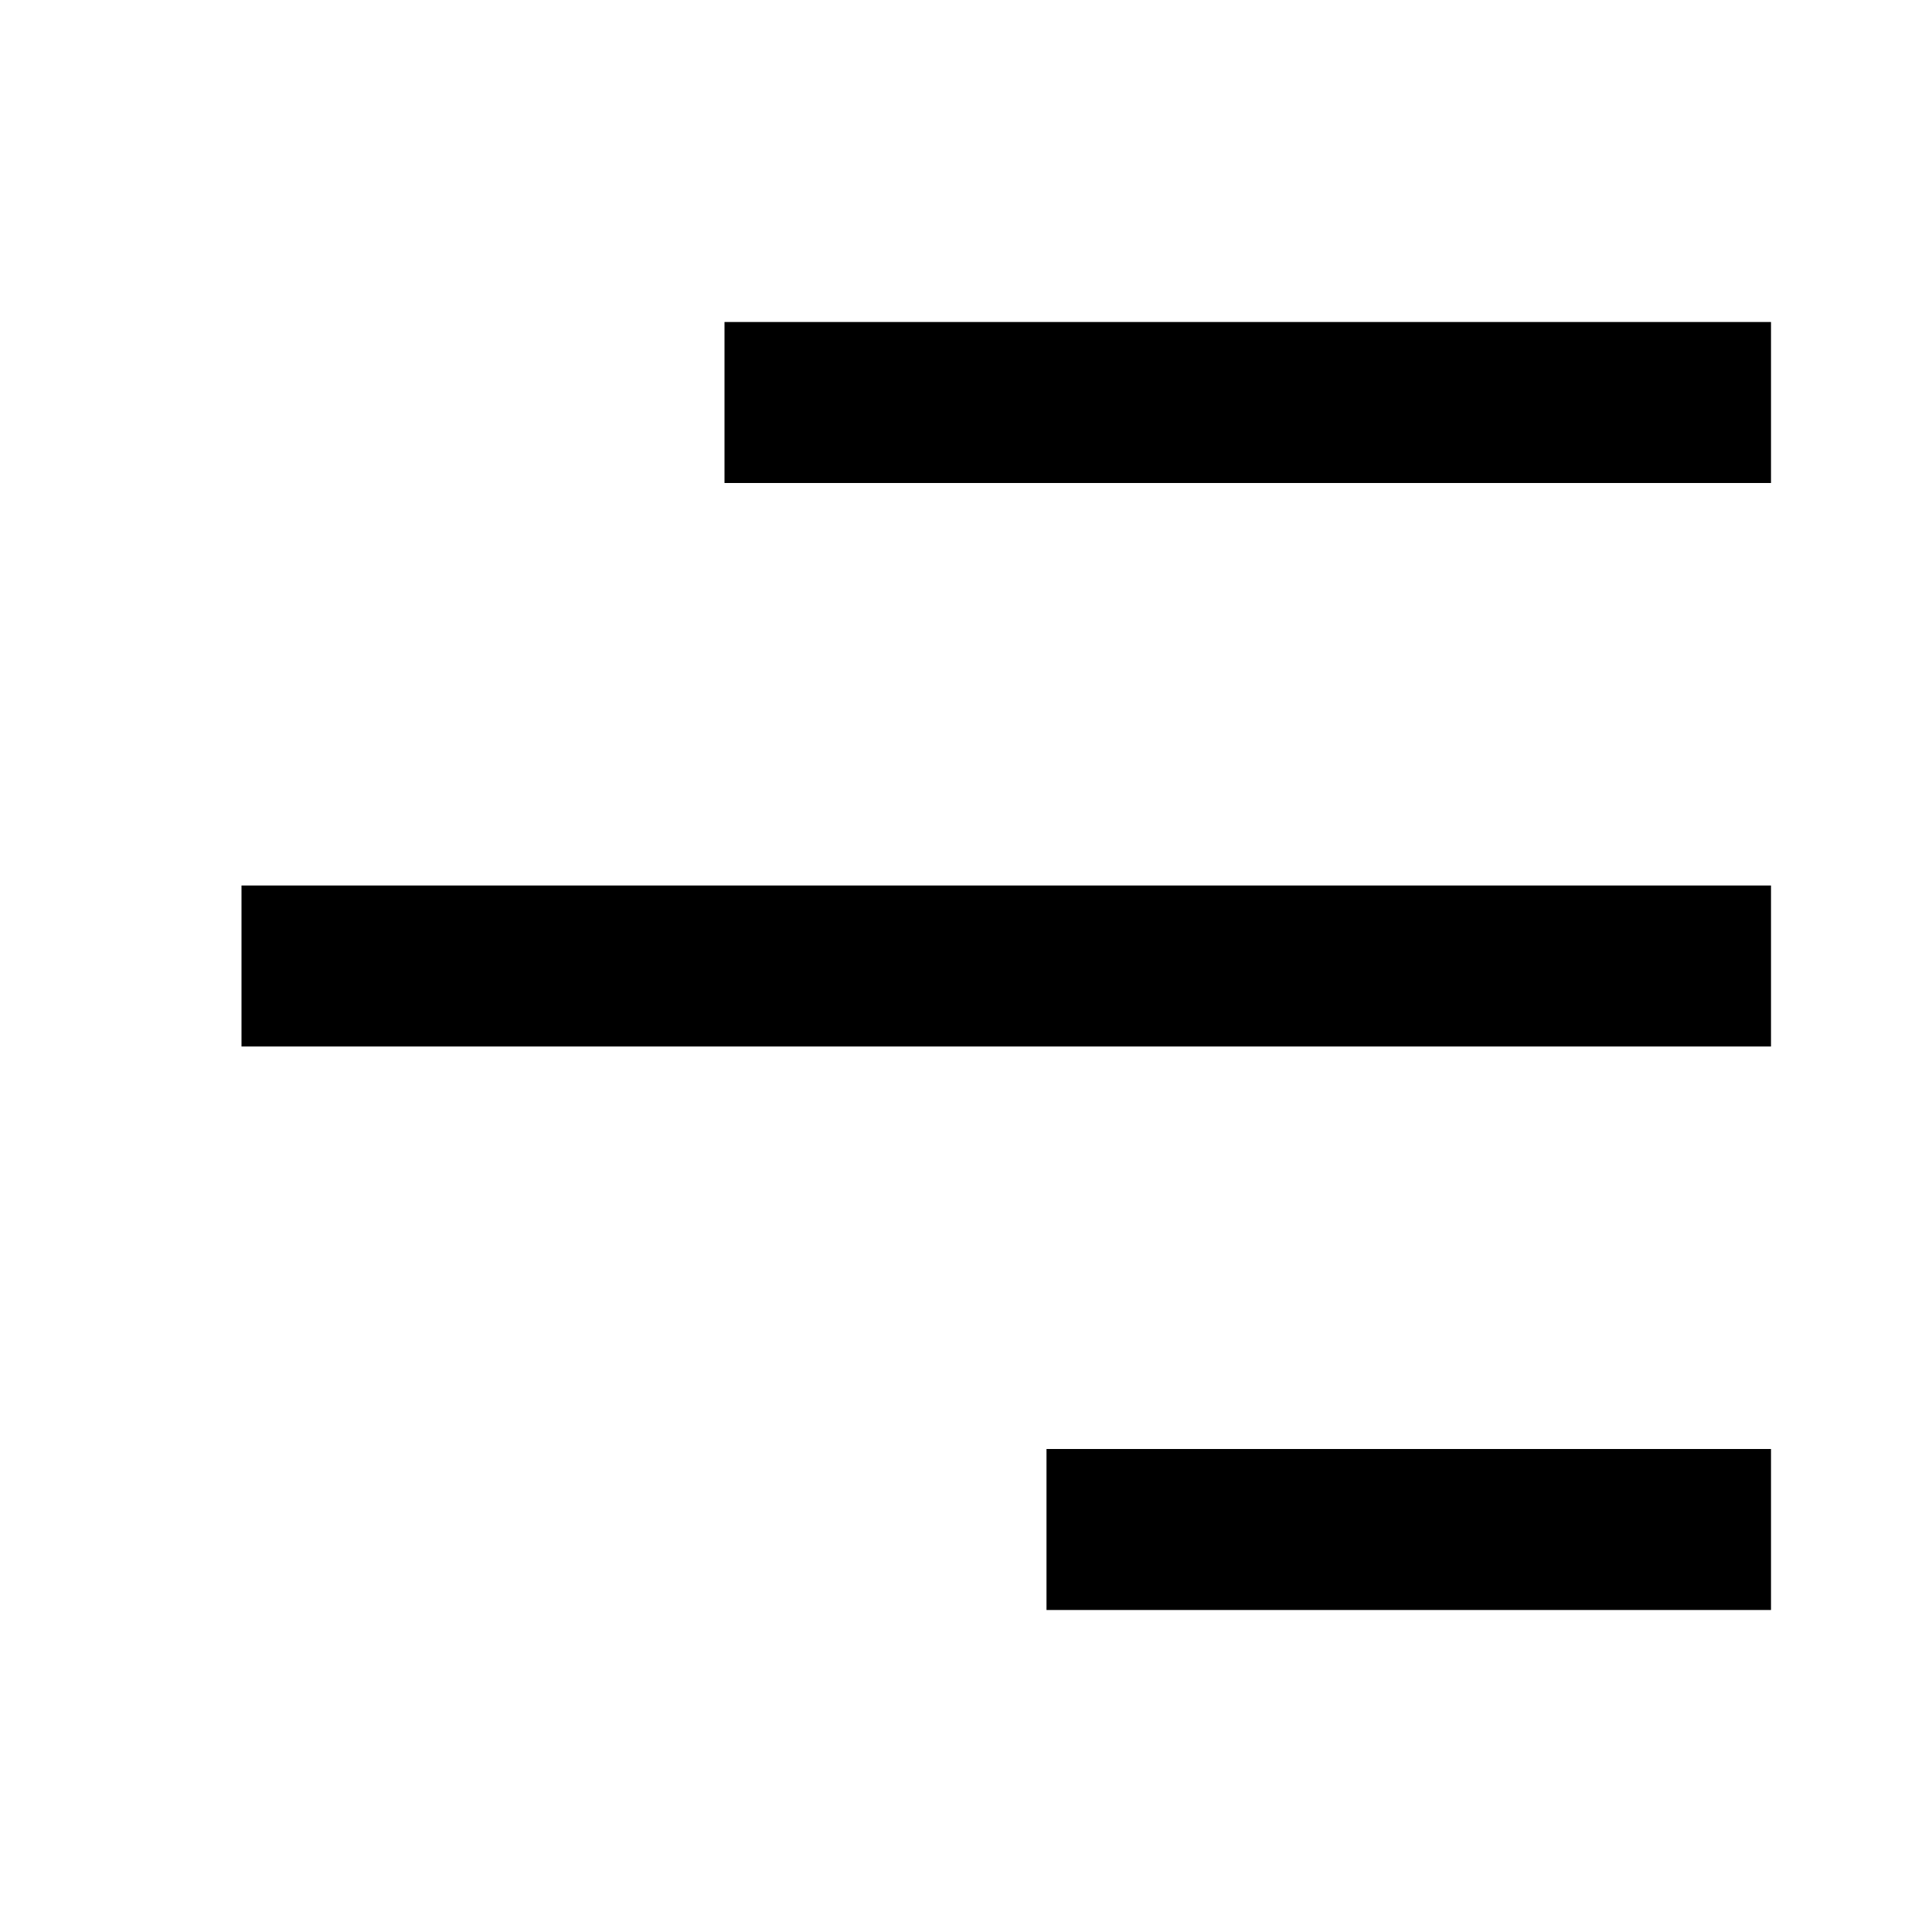 <svg width="24" height="24" viewBox="0 0 24 24" fill="none" xmlns="http://www.w3.org/2000/svg">
<path fill-rule="evenodd" clip-rule="evenodd" d="M22 6H9V4H22V6Z" fill="black"/>
<path fill-rule="evenodd" clip-rule="evenodd" d="M22 13L3 13L3 11L22 11V13Z" fill="black"/>
<path fill-rule="evenodd" clip-rule="evenodd" d="M22 20H13V18H22V20Z" fill="black"/>
</svg>
